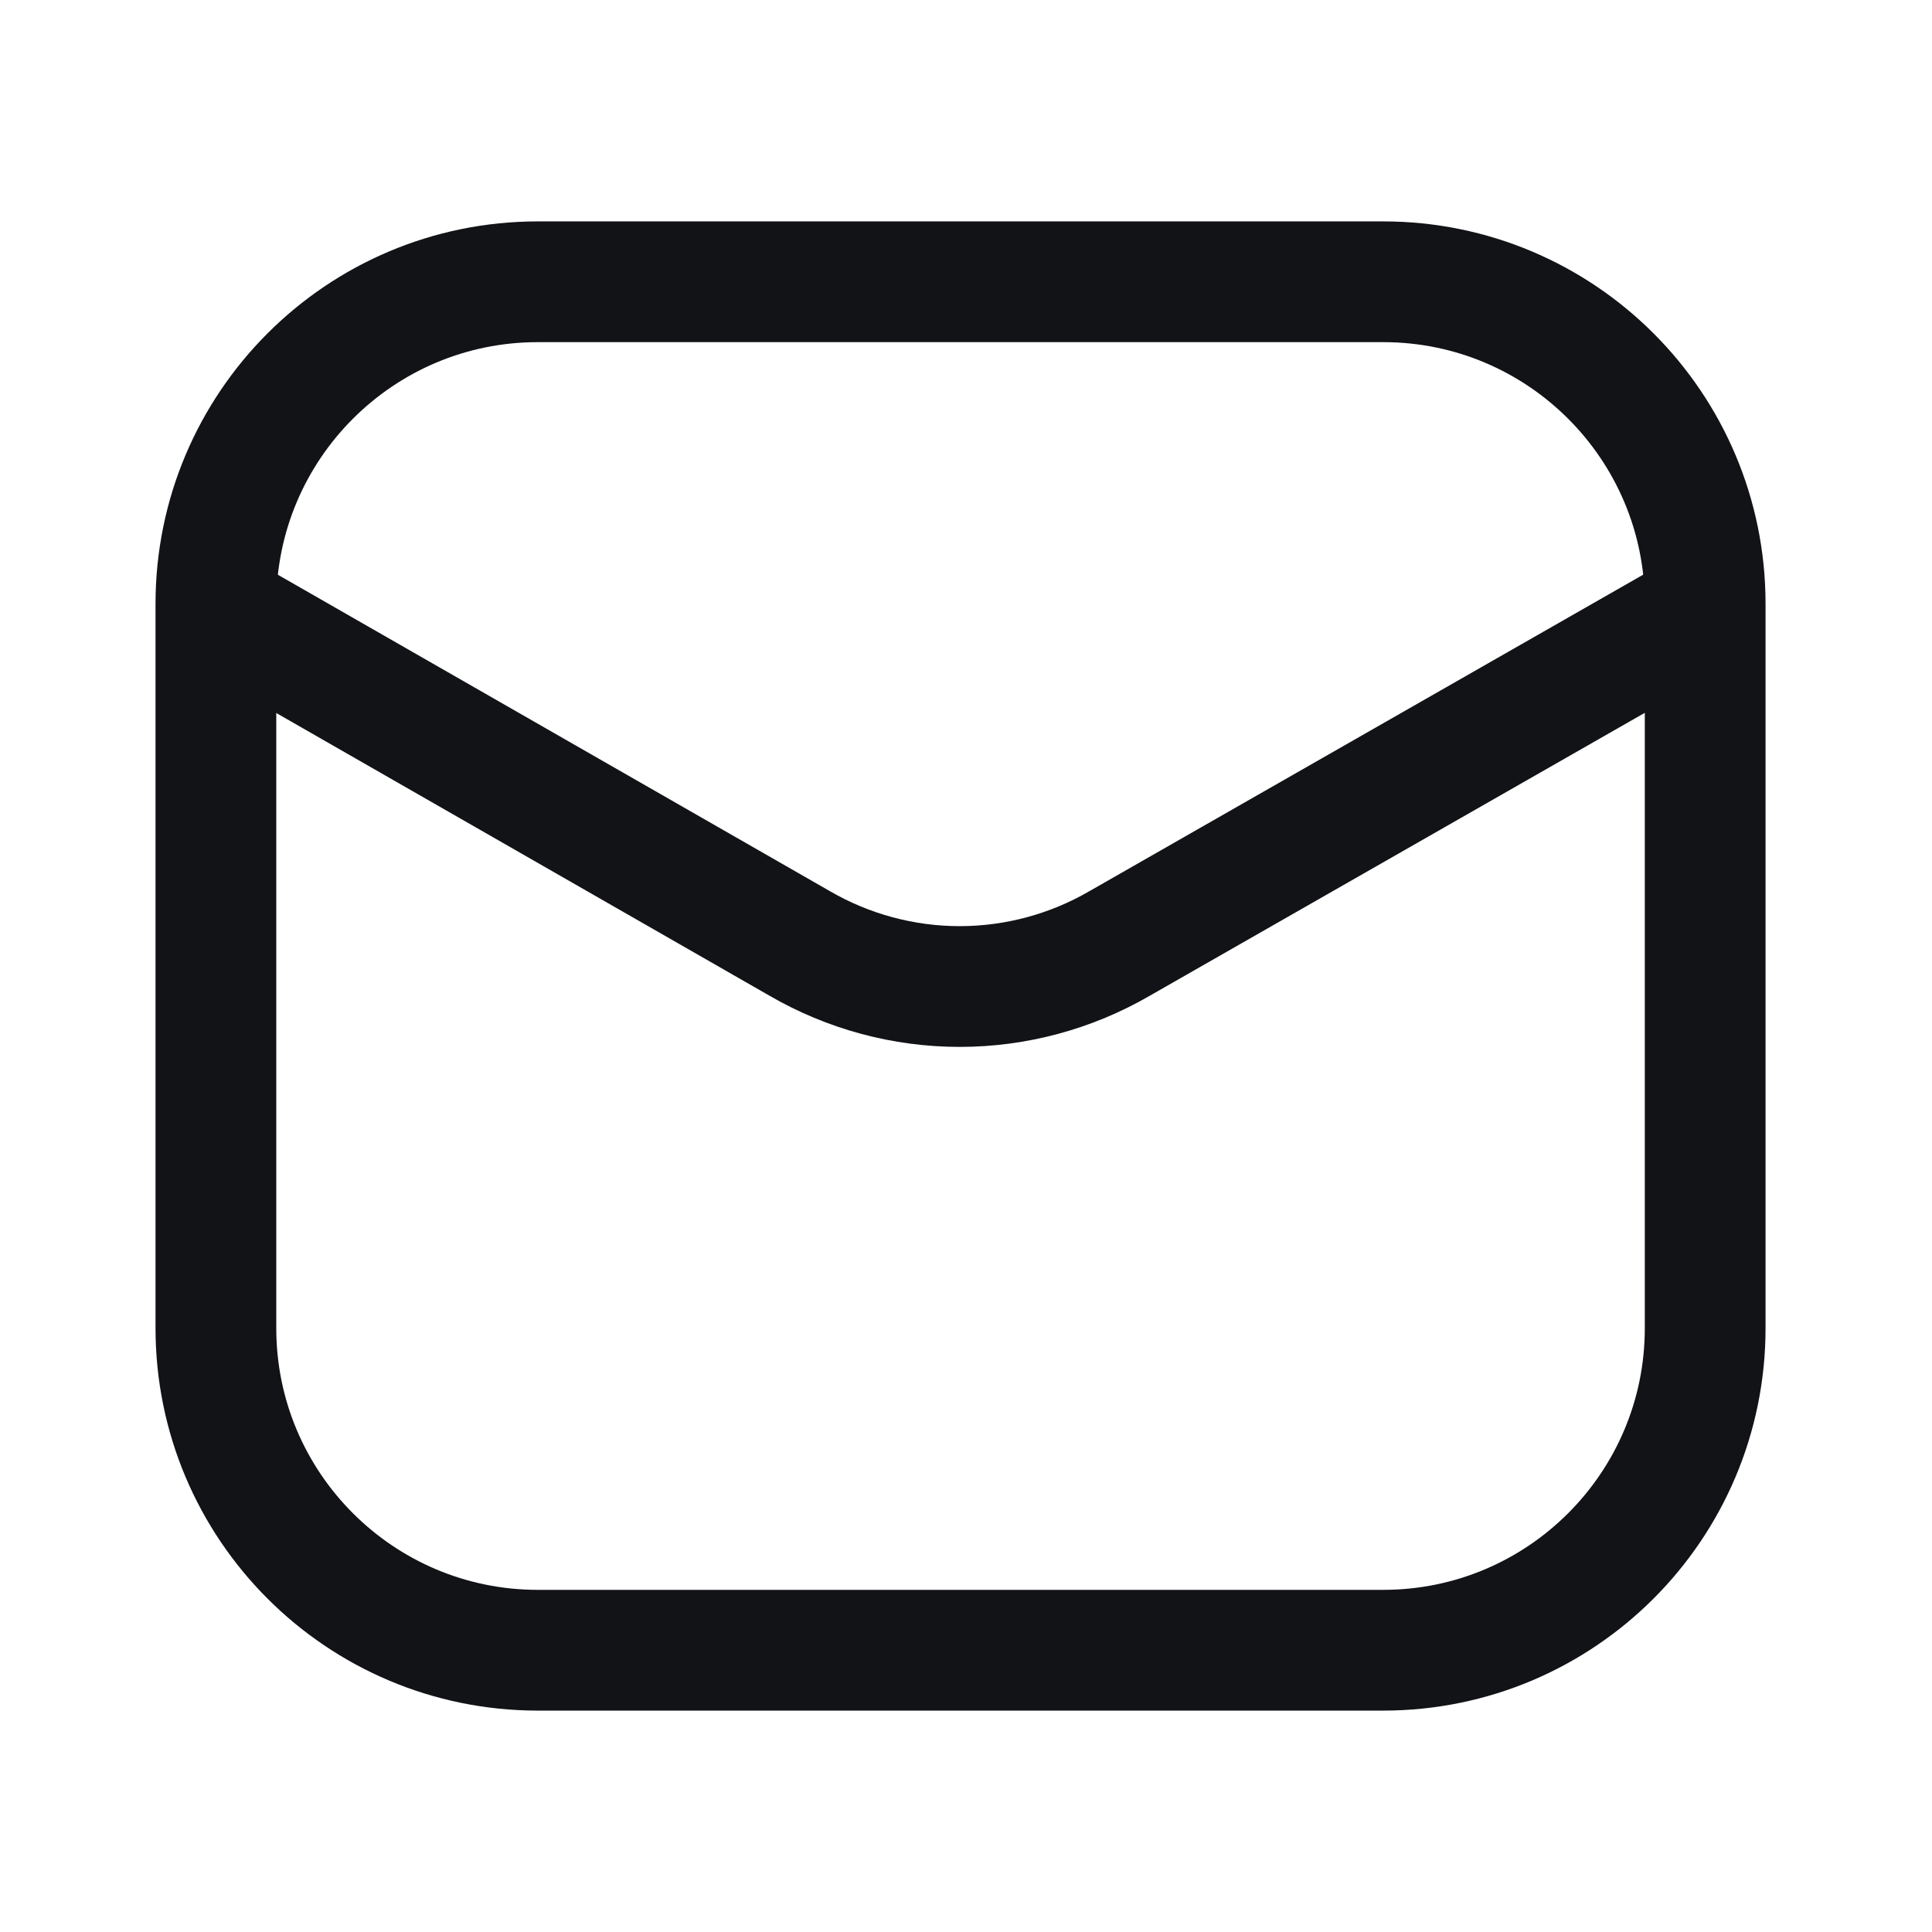 <svg width="32" height="32" viewBox="0 0 32 32" fill="none" xmlns="http://www.w3.org/2000/svg">
<path d="M22.909 4.667H8.909C5.964 4.667 3.576 7.054 3.576 10V22C3.576 24.945 5.964 27.333 8.909 27.333H22.909C25.855 27.333 28.243 24.945 28.243 22V10C28.243 7.054 25.855 4.667 22.909 4.667Z" stroke="#111316" stroke-width="2"/>
<path d="M3.639 10.12L13.245 15.626C14.05 16.093 14.964 16.34 15.895 16.34C16.826 16.34 17.74 16.093 18.545 15.626L28.179 10.12" stroke="#111316" stroke-width="2" stroke-linecap="round" stroke-linejoin="round"/>
</svg>
